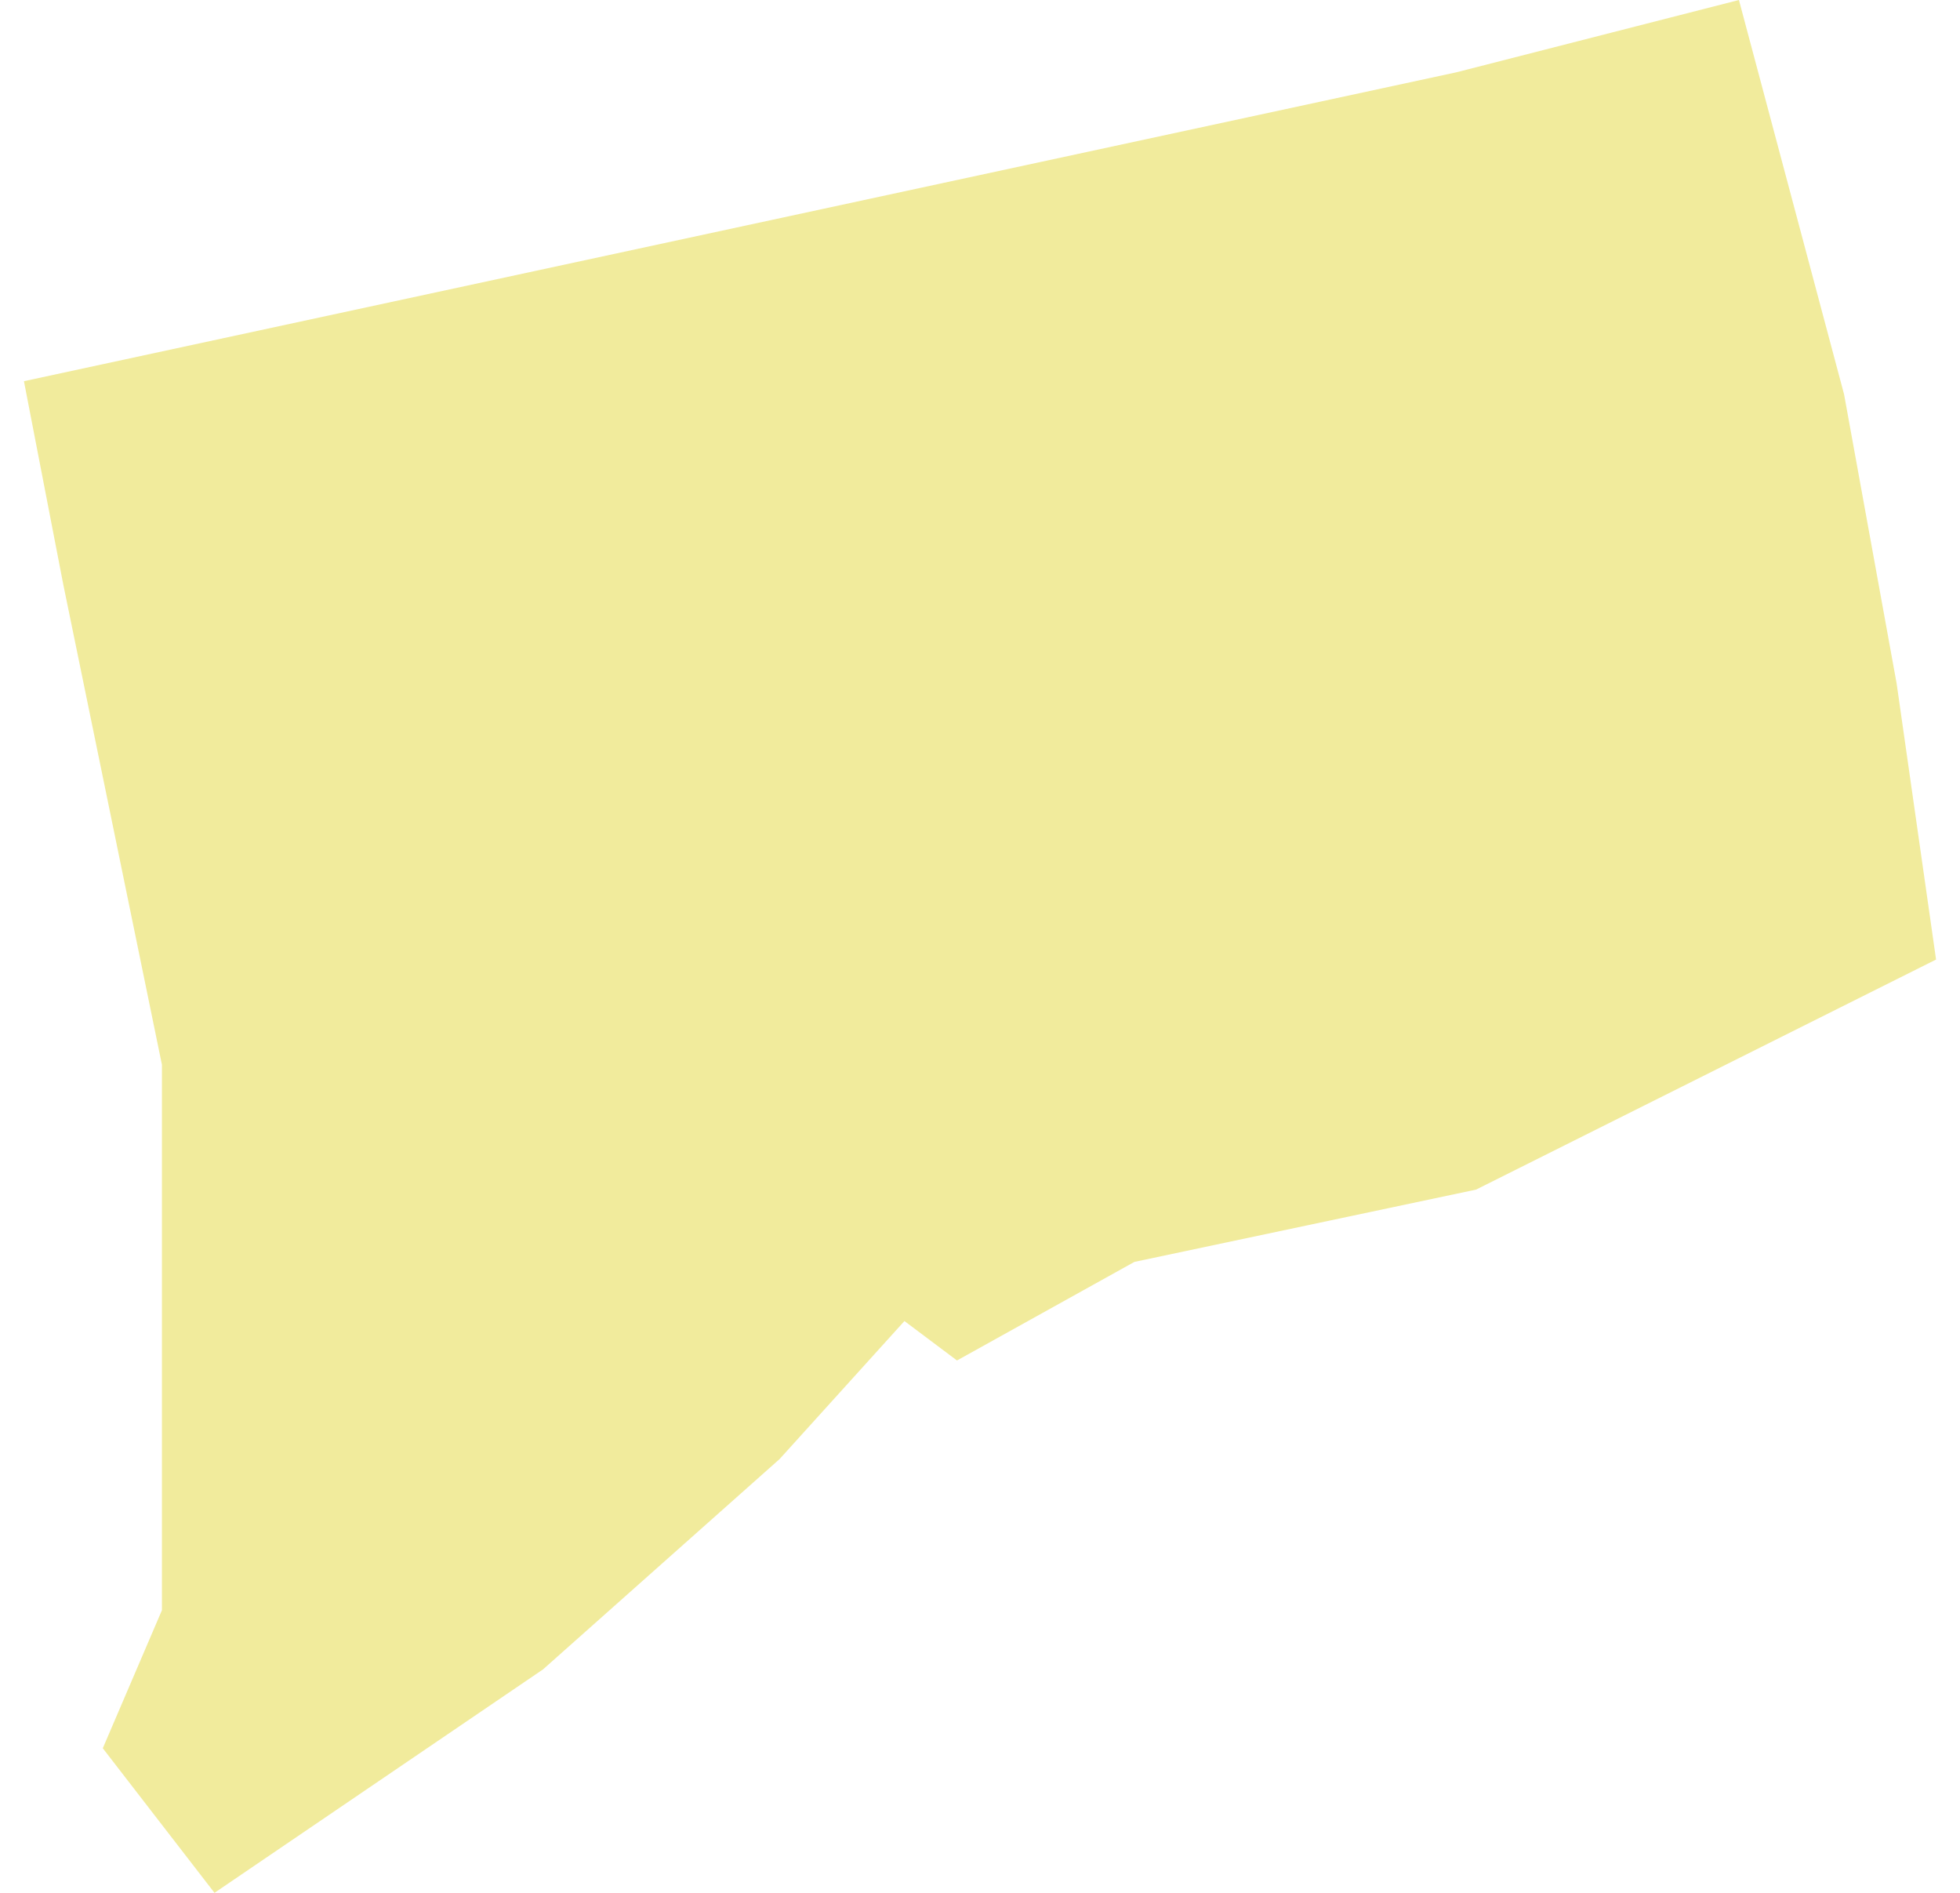 <svg xmlns="http://www.w3.org/2000/svg" viewBox="0 0 29.1 28.8" aria-hidden="true" style="fill:url(#CerosGradient_id87f239e54);" width="29px" height="28px">
  <defs><linearGradient class="cerosgradient" data-cerosgradient="true" id="CerosGradient_id87f239e54" gradientUnits="userSpaceOnUse" x1="50%" y1="100%" x2="50%" y2="0%"><stop offset="0%" stop-color="#F1EB9C"/><stop offset="100%" stop-color="#F1EB9C"/></linearGradient><linearGradient/>
    <style>
      .cls-1 {
        fill: #d3d3d3;
      }
    </style>
  </defs>
  <title>CT</title>
  <g id="Layer_2" data-name="Layer 2">
    <g id="Layer_1-2" data-name="Layer 1">
      <path id="CT" class="cls-1" d="M7.9,25.4l3.6-3.2,1.9-2.1.8.6,2.7-1.5,5.2-1.1,7-3.5-.6-4.2L27.7,6,26.1,0,21.8,1.1,0,5.8.6,8.9l1.5,7.3v8.3l-.9,2.1,1.7,2.2Z" style="fill:url(#CerosGradient_id87f239e54);"/>
    </g>
  </g>
</svg>